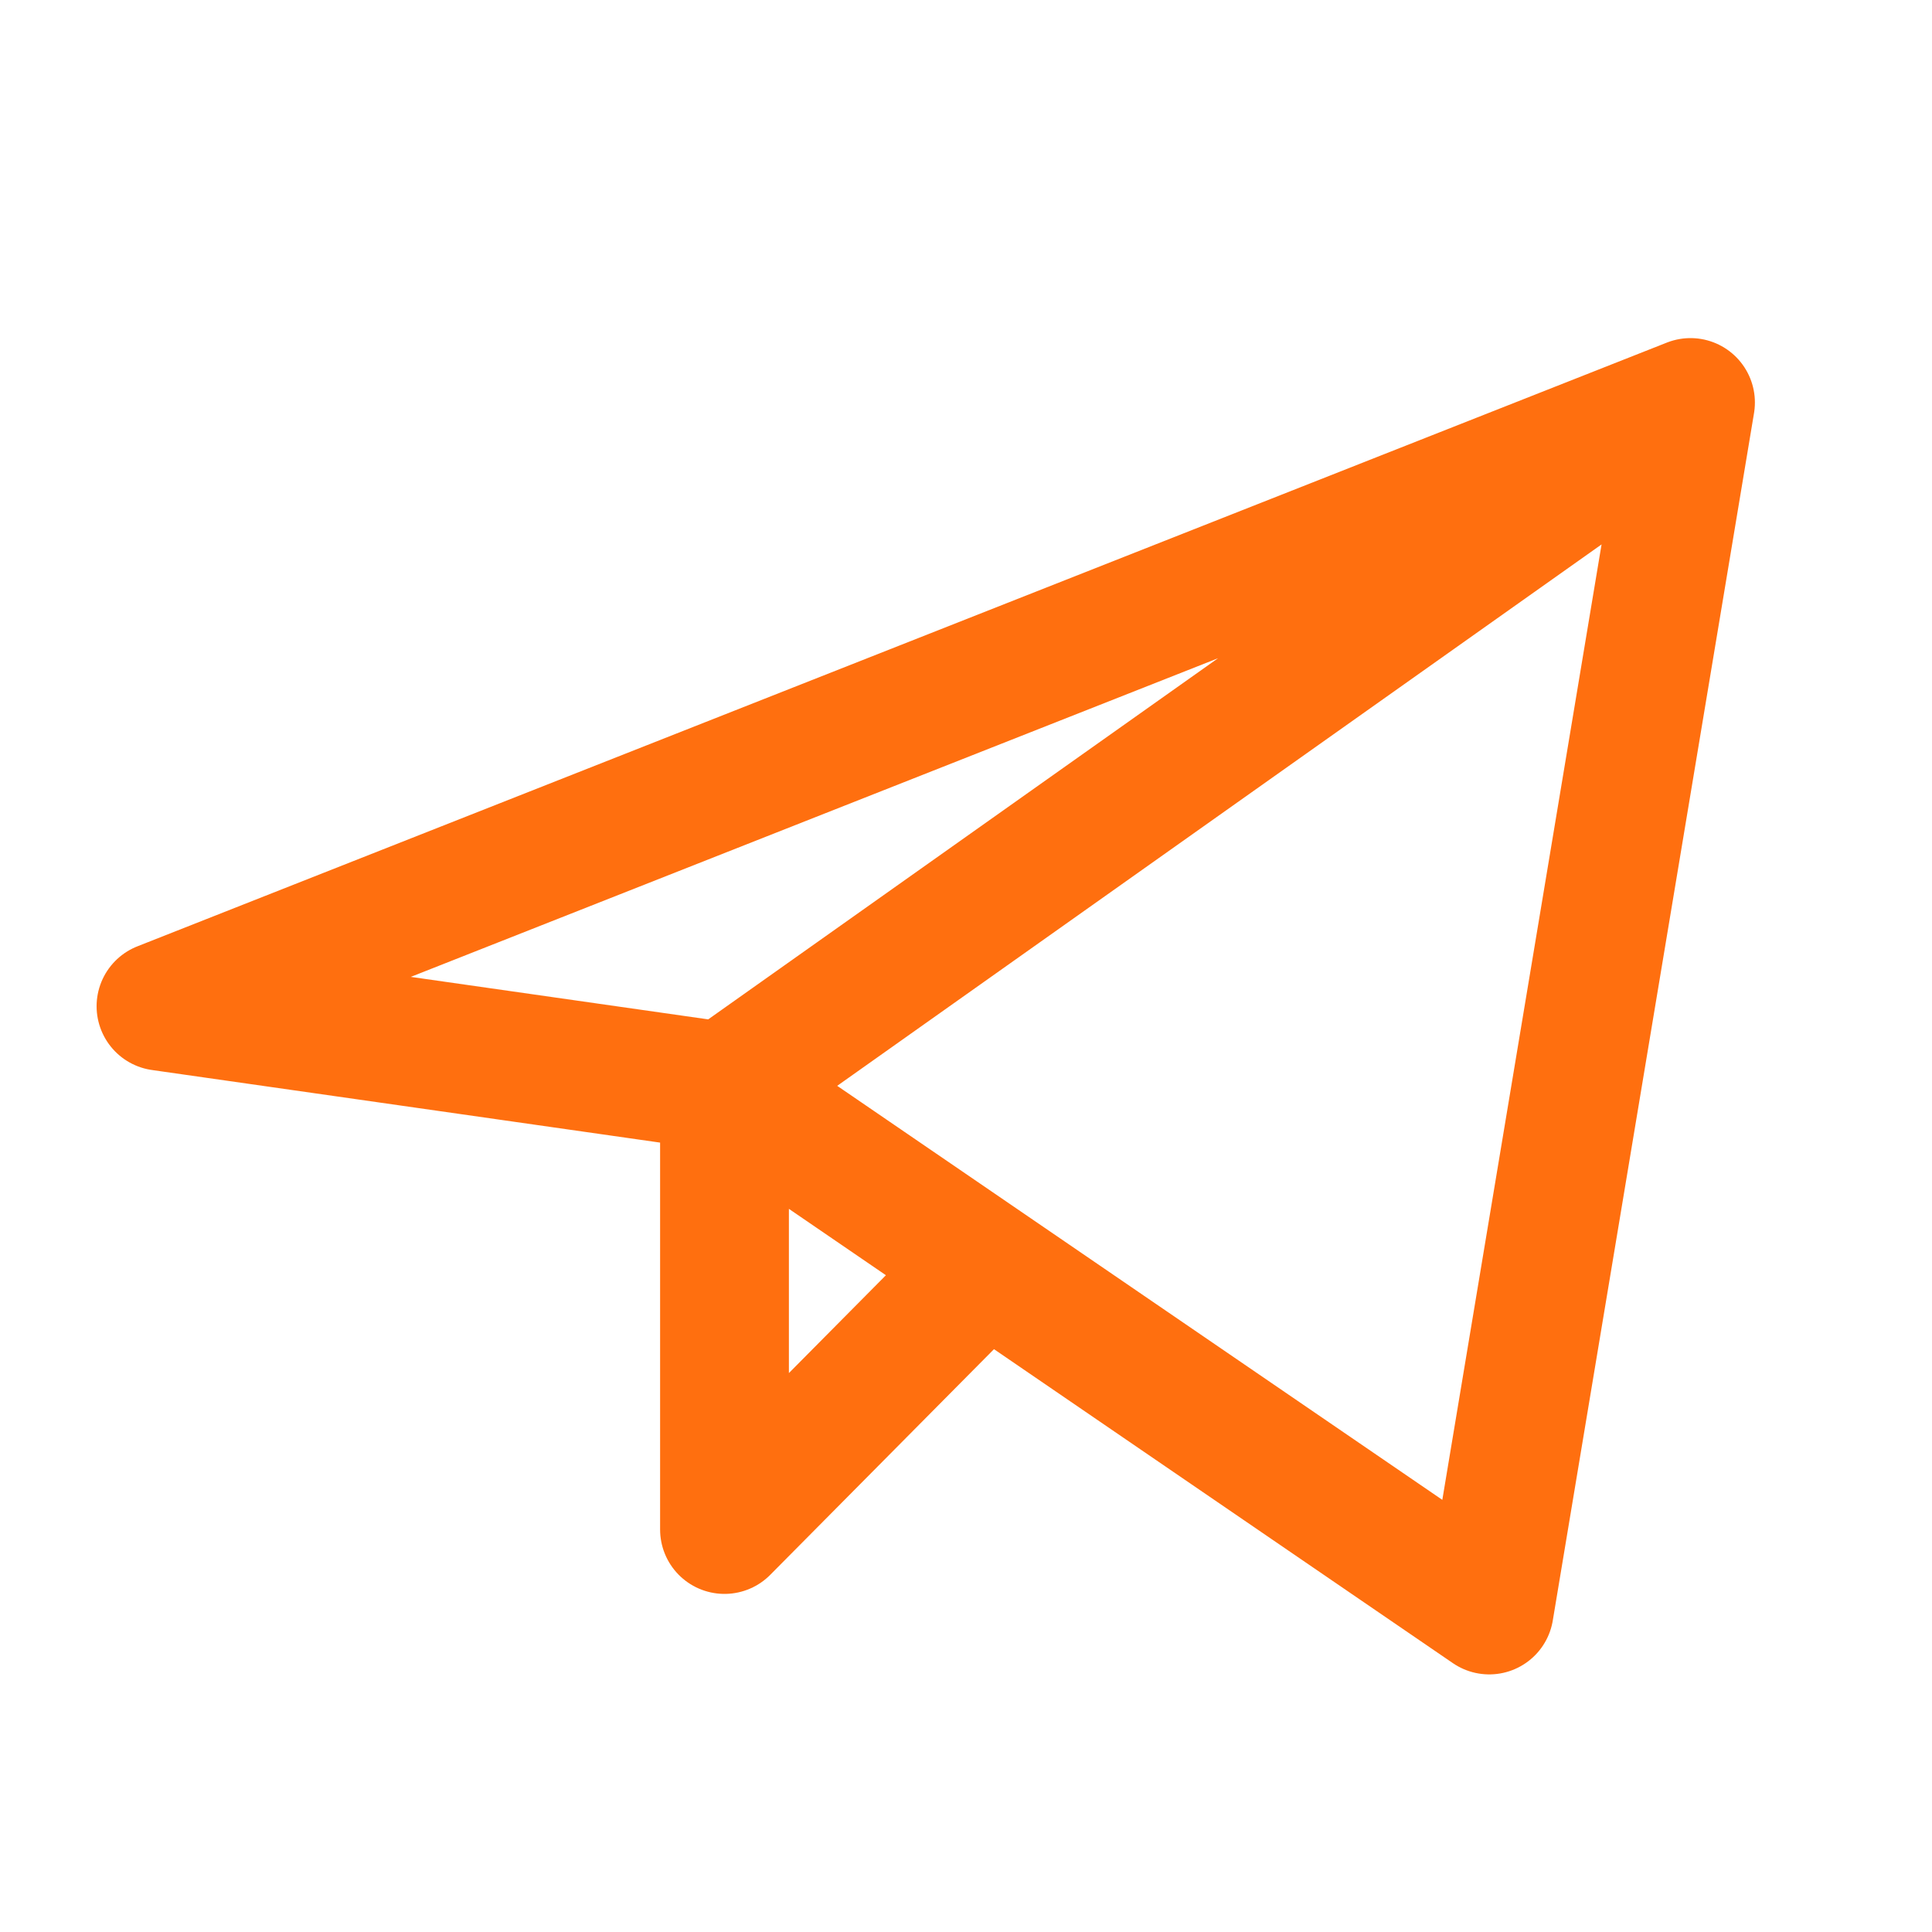 <svg width="30" height="30" viewBox="0 0 30 30" fill="none" xmlns="http://www.w3.org/2000/svg">
<path d="M26.25 6.25L2.5 15.625L11.25 16.875M26.25 6.25L23.125 25L11.25 16.875M26.25 6.25L11.25 16.875M11.25 16.875V23.75L15.311 19.654" stroke="#FF6F0F" stroke-width="2" stroke-linecap="round" stroke-linejoin="round"/>
</svg>

